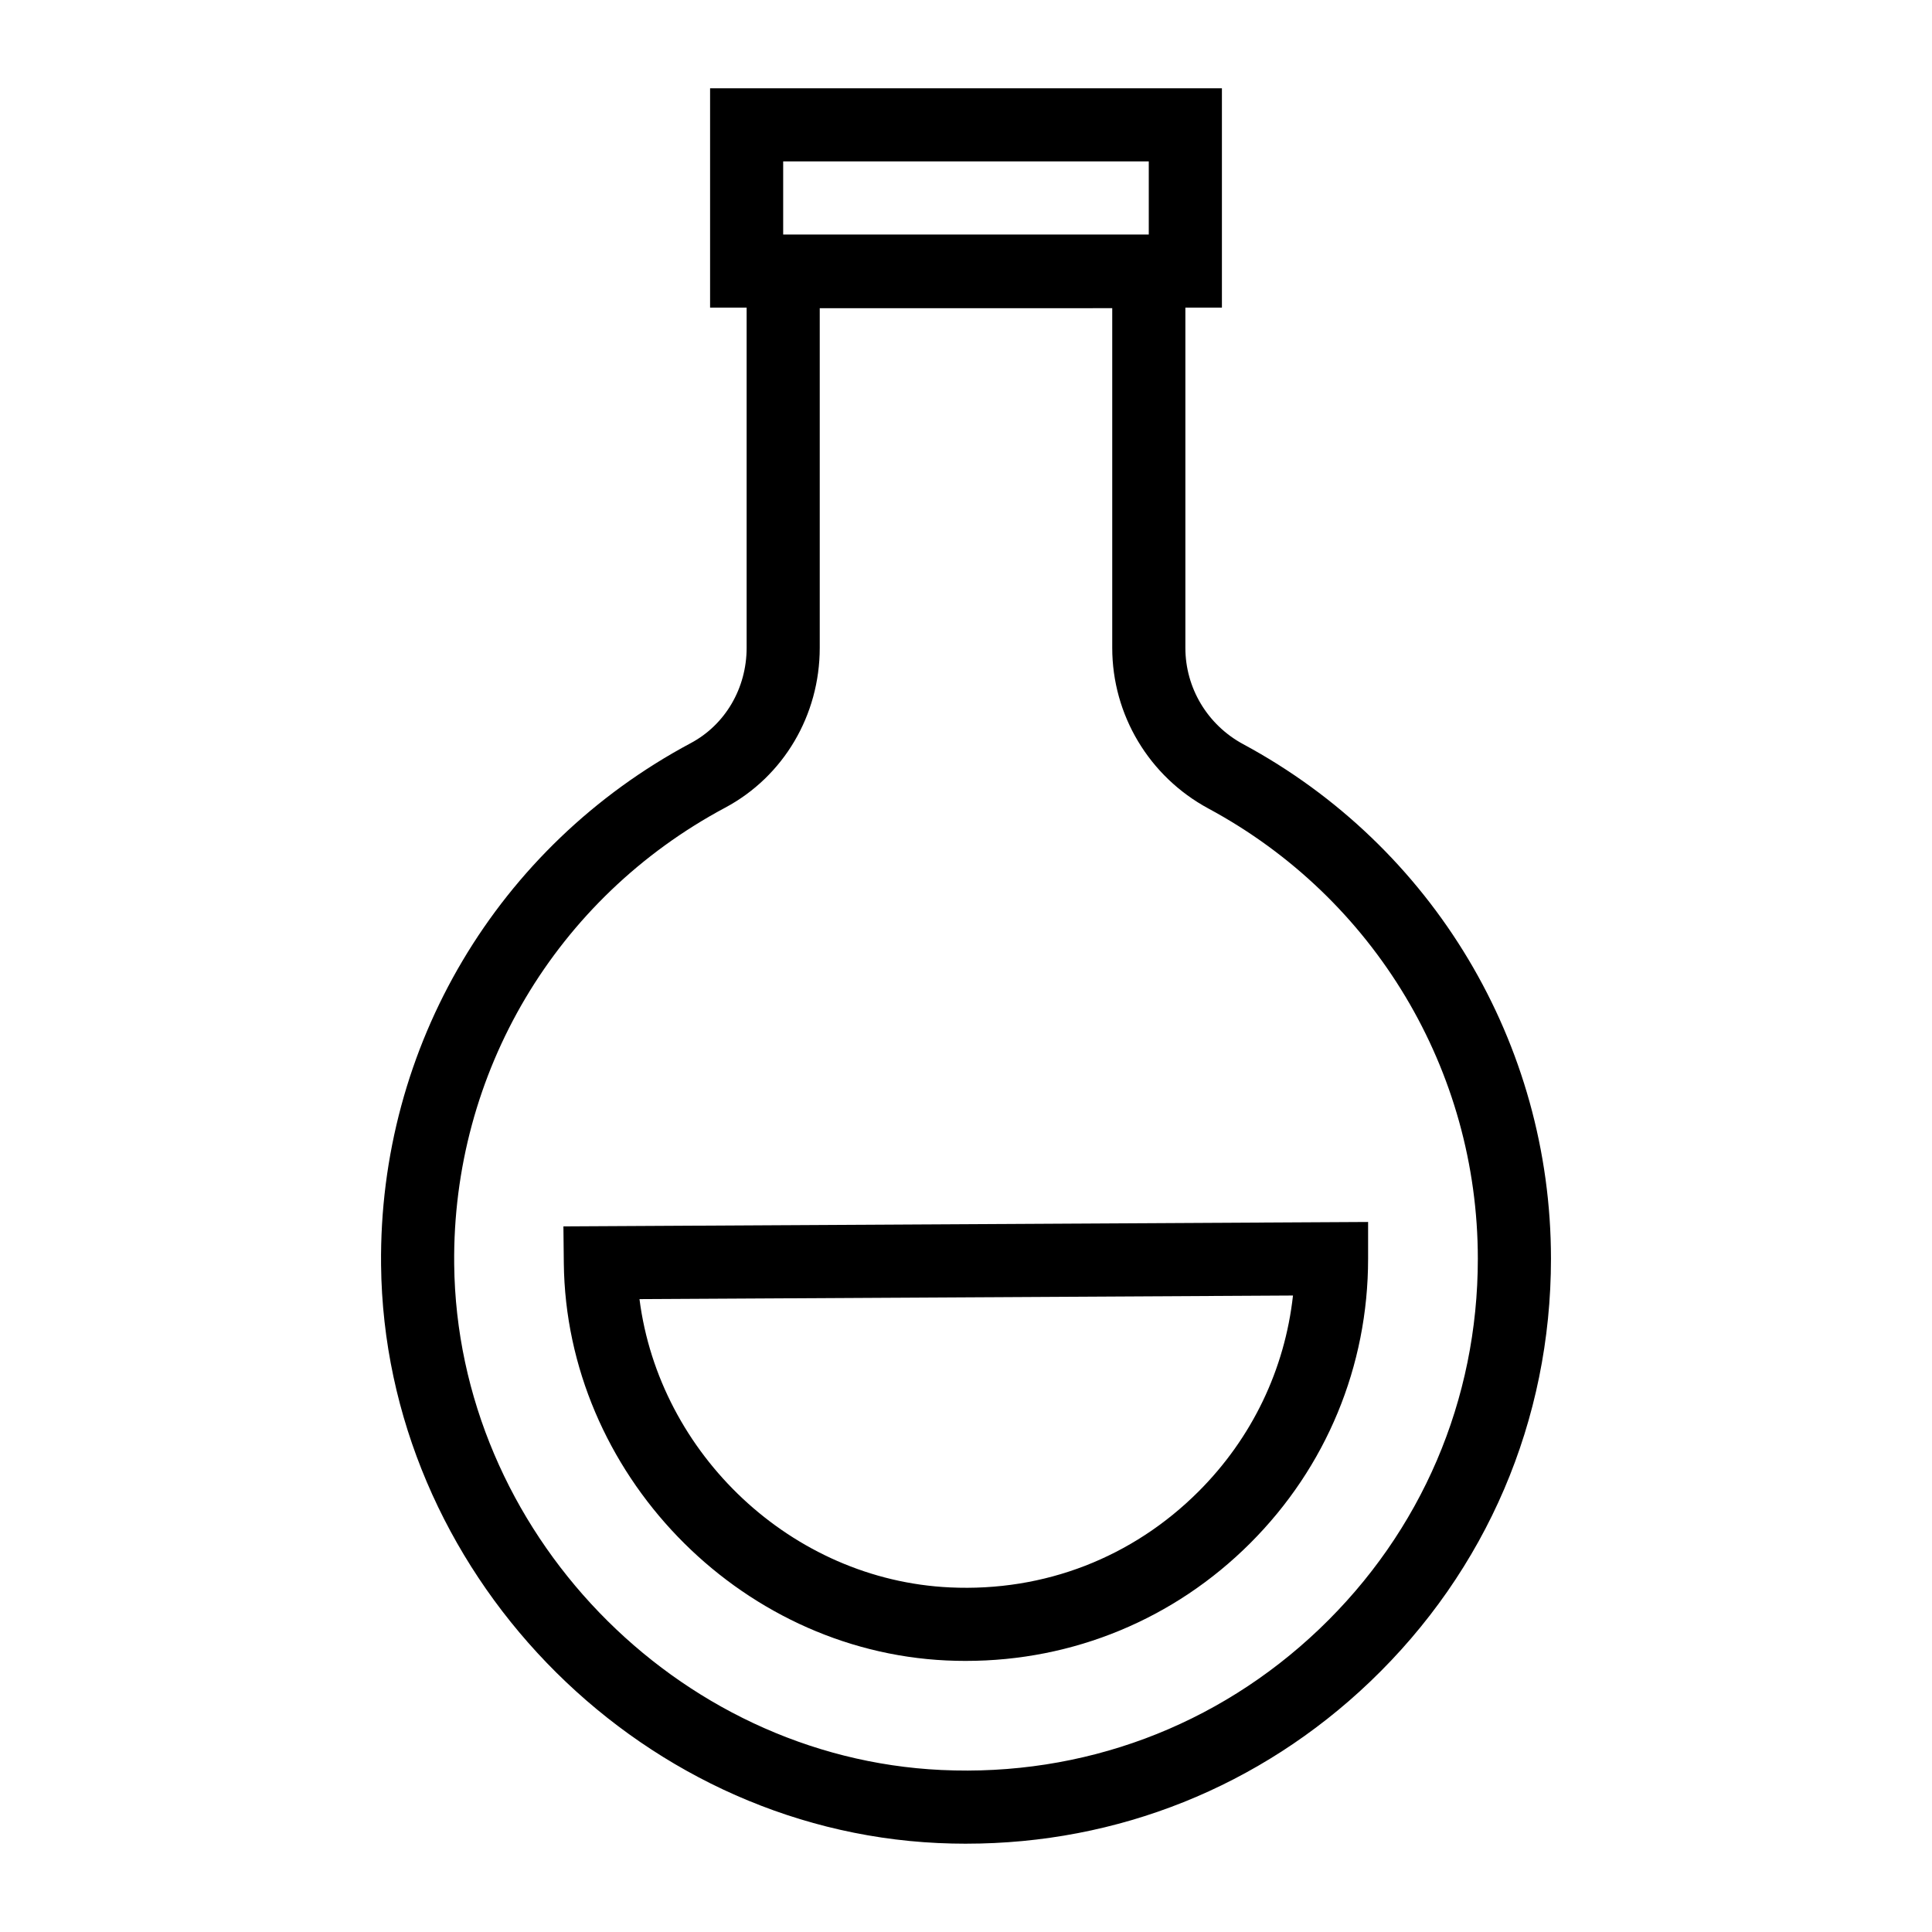 <?xml version="1.0" encoding="UTF-8"?>
<!-- Uploaded to: ICON Repo, www.svgrepo.com, Generator: ICON Repo Mixer Tools -->
<svg fill="#000000" width="800px" height="800px" version="1.1" viewBox="144 144 512 512" xmlns="http://www.w3.org/2000/svg">
 <g>
  <path d="m400.08 632.6c-2.504 0-5.004-0.059-7.523-0.176-80.508-3.766-146.71-72.473-147.57-153.16-0.625-57.965 30.832-110.98 82.09-138.34 9.121-4.867 14.789-14.547 14.789-25.254v-109.38h116.27v109.39c0 10.66 5.871 20.441 15.328 25.535 50.309 27.113 81.559 79.363 81.559 136.36 0 42.785-17.051 82.617-48.012 112.16-29.133 27.797-66.855 42.859-106.93 42.859zm-38.84-406.93v90.004c0 17.871-9.594 34.098-25.035 42.352-44.863 23.945-72.391 70.328-71.84 121.04 0.758 70.598 58.672 130.71 129.1 134 37.477 1.754 73.082-11.512 100.16-37.344 27.094-25.855 42.016-60.711 42.016-98.145 0-49.859-27.348-95.57-71.379-119.3-15.734-8.48-25.508-24.805-25.508-42.598v-90.012z"/>
  <path d="m399.99 584.16c-1.719 0-3.449-0.043-5.184-0.121-55.309-2.586-100.79-49.82-101.39-105.29l-0.105-9.742 213.25-1.172v9.742c0 28.469-11.09 55.238-31.219 75.363-20.125 20.125-46.891 31.215-75.355 31.215zm-86.52-95.879c5.242 41.043 40.289 74.434 82.254 76.398 25.109 1.184 48.453-7.973 65.922-25.438 14.148-14.148 22.84-32.305 25.008-51.914z"/>
  <path d="m467.82 225.53h-135.64v-58.133h135.64zm-116.27-19.379h96.887v-19.379h-96.887z"/>
 </g>
</svg>